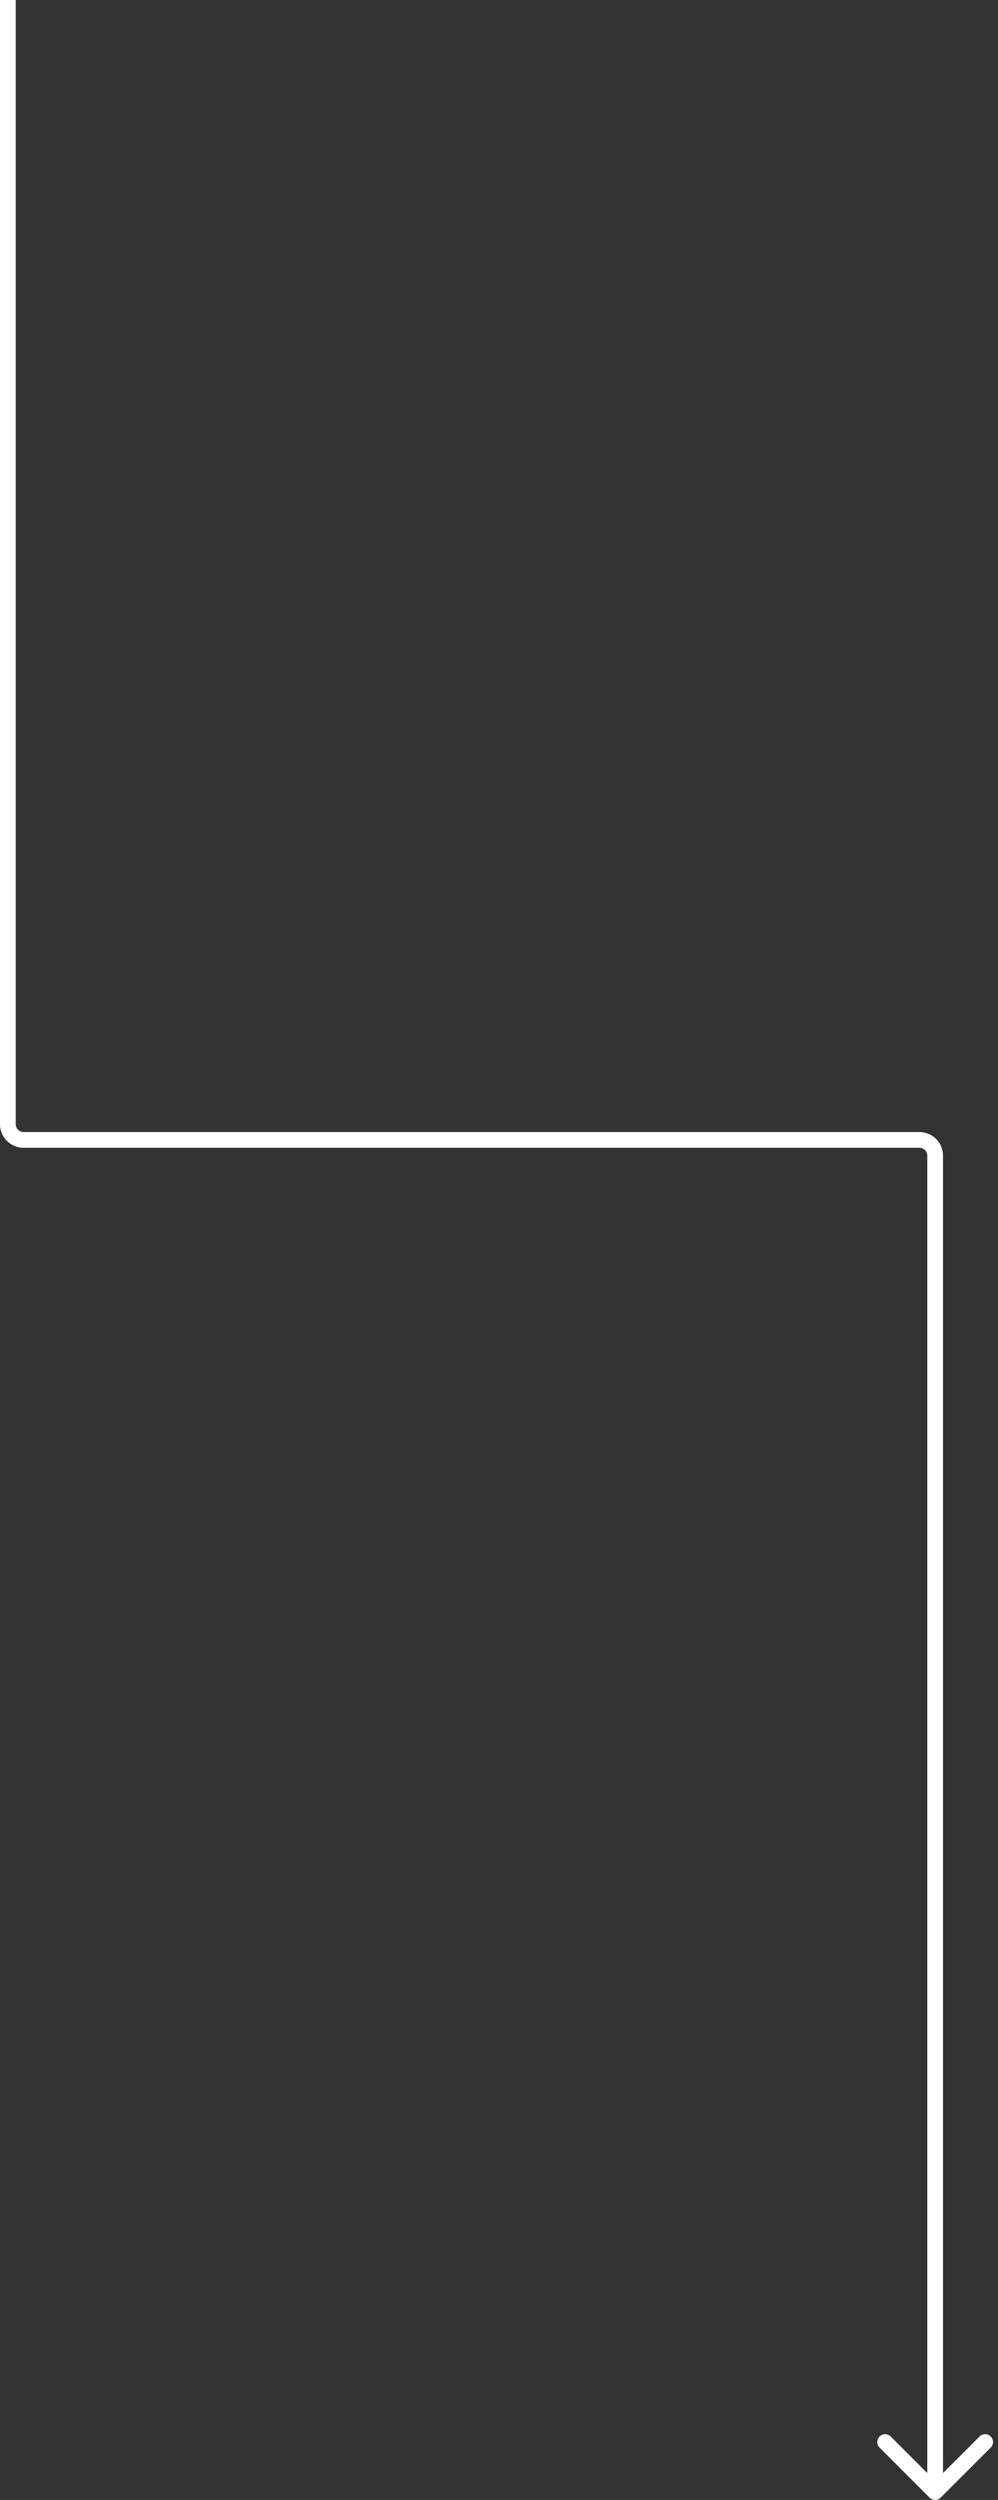 <svg xmlns="http://www.w3.org/2000/svg" width="127px" height="318px" viewBox="0 0 127 318" fill="none" aria-hidden="true"><rect x="0" y="0" width="127" height="318" fill="#333333" stroke="none"/><defs><linearGradient class="cerosgradient" data-cerosgradient="true" id="CerosGradient_idde313967d" gradientUnits="userSpaceOnUse" x1="50%" y1="100%" x2="50%" y2="0%"><stop offset="0%" stop-color="#d1d1d1"/><stop offset="100%" stop-color="#d1d1d1"/></linearGradient><linearGradient/></defs>
<path d="M118.293 317.707C118.683 318.098 119.317 318.098 119.707 317.707L126.071 311.343C126.462 310.953 126.462 310.319 126.071 309.929C125.681 309.538 125.047 309.538 124.657 309.929L119 315.586L113.343 309.929C112.953 309.538 112.319 309.538 111.929 309.929C111.538 310.319 111.538 310.953 111.929 311.343L118.293 317.707ZM0 0V143H2V0H0ZM3 146H117V144H3V146ZM118 147V317H120V147H118ZM117 146C117.552 146 118 146.448 118 147H120C120 145.343 118.657 144 117 144V146ZM0 143C0 144.657 1.343 146 3 146V144C2.448 144 2 143.552 2 143H0Z" fill="white"/>
</svg>